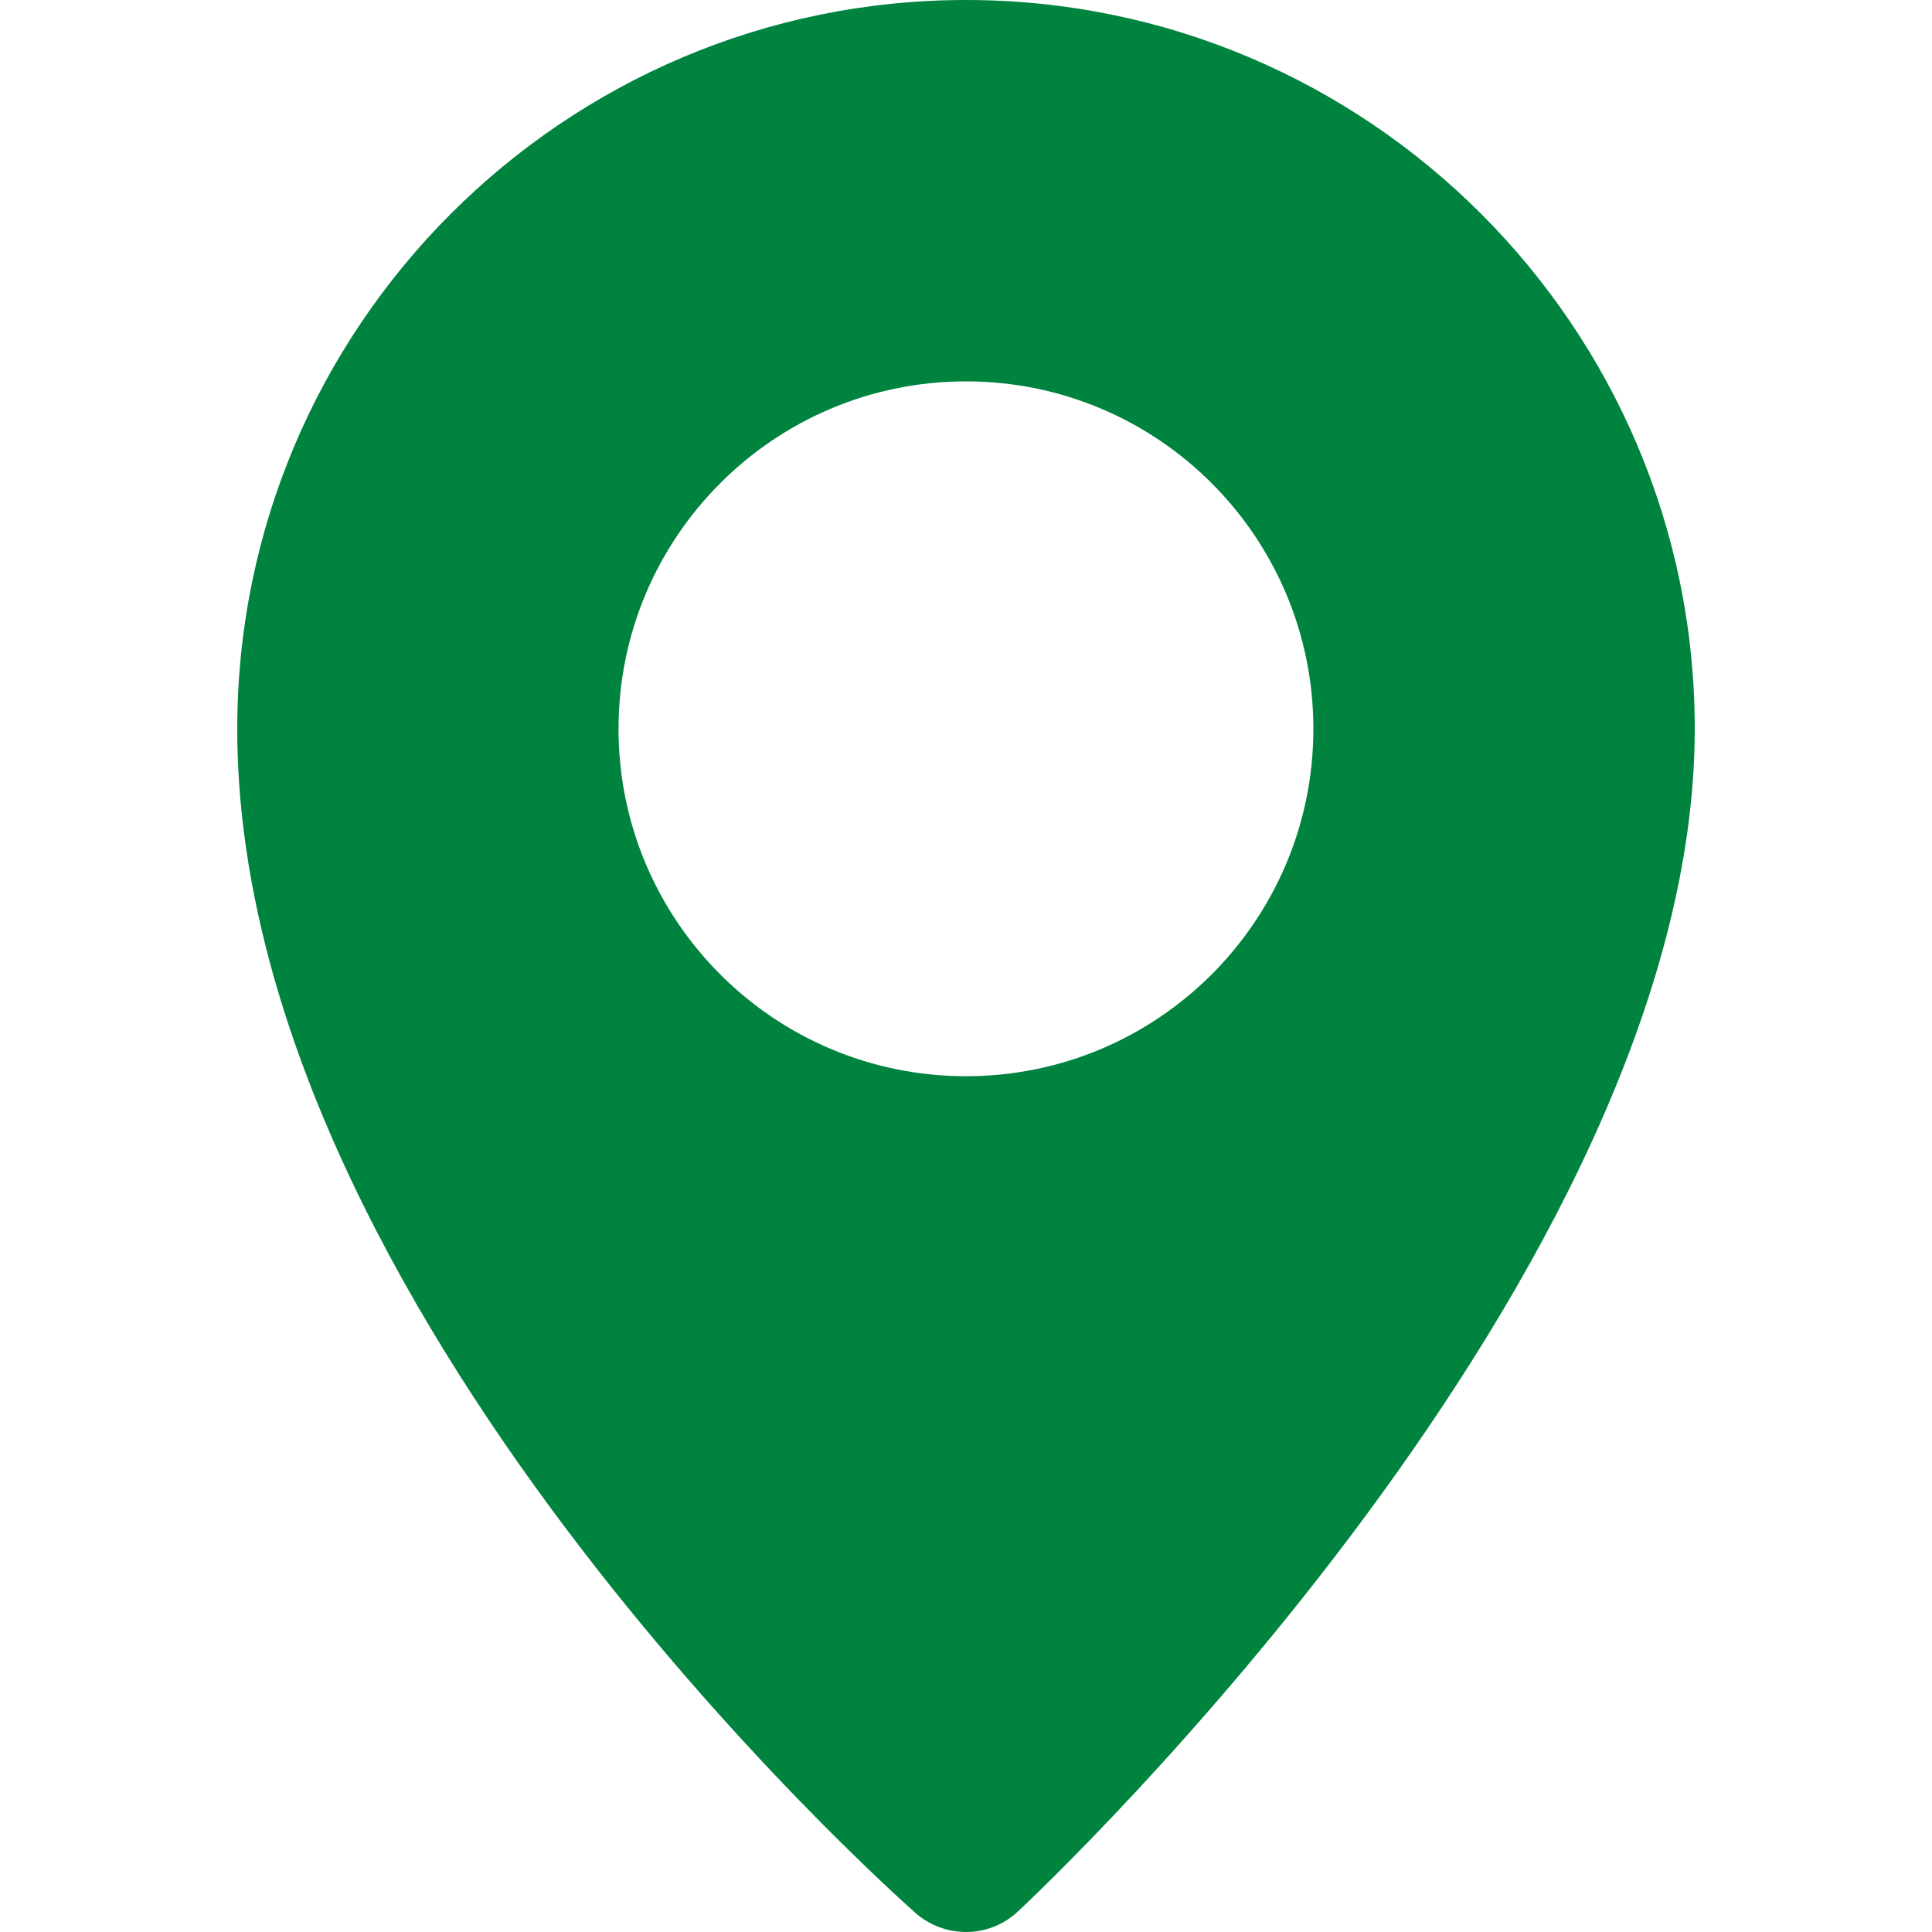 <?xml version="1.0" encoding="UTF-8"?> <svg xmlns="http://www.w3.org/2000/svg" width="20" height="20" viewBox="0 0 20 20" fill="none"> <path d="M10 0C5.84 0 2.456 3.384 2.456 7.544C2.456 13.533 9.191 19.549 9.477 19.803C9.627 19.934 9.814 20 10 20C10.194 20 10.387 19.929 10.538 19.787C10.824 19.52 17.544 13.173 17.544 7.544C17.544 3.385 14.159 0 10 0ZM10 11.141C8.013 11.141 6.403 9.53 6.403 7.545C6.403 5.559 8.013 3.948 10 3.948C11.986 3.948 13.596 5.559 13.596 7.545C13.596 9.531 11.986 11.141 10 11.141Z" fill="#00833E"></path> </svg> 
